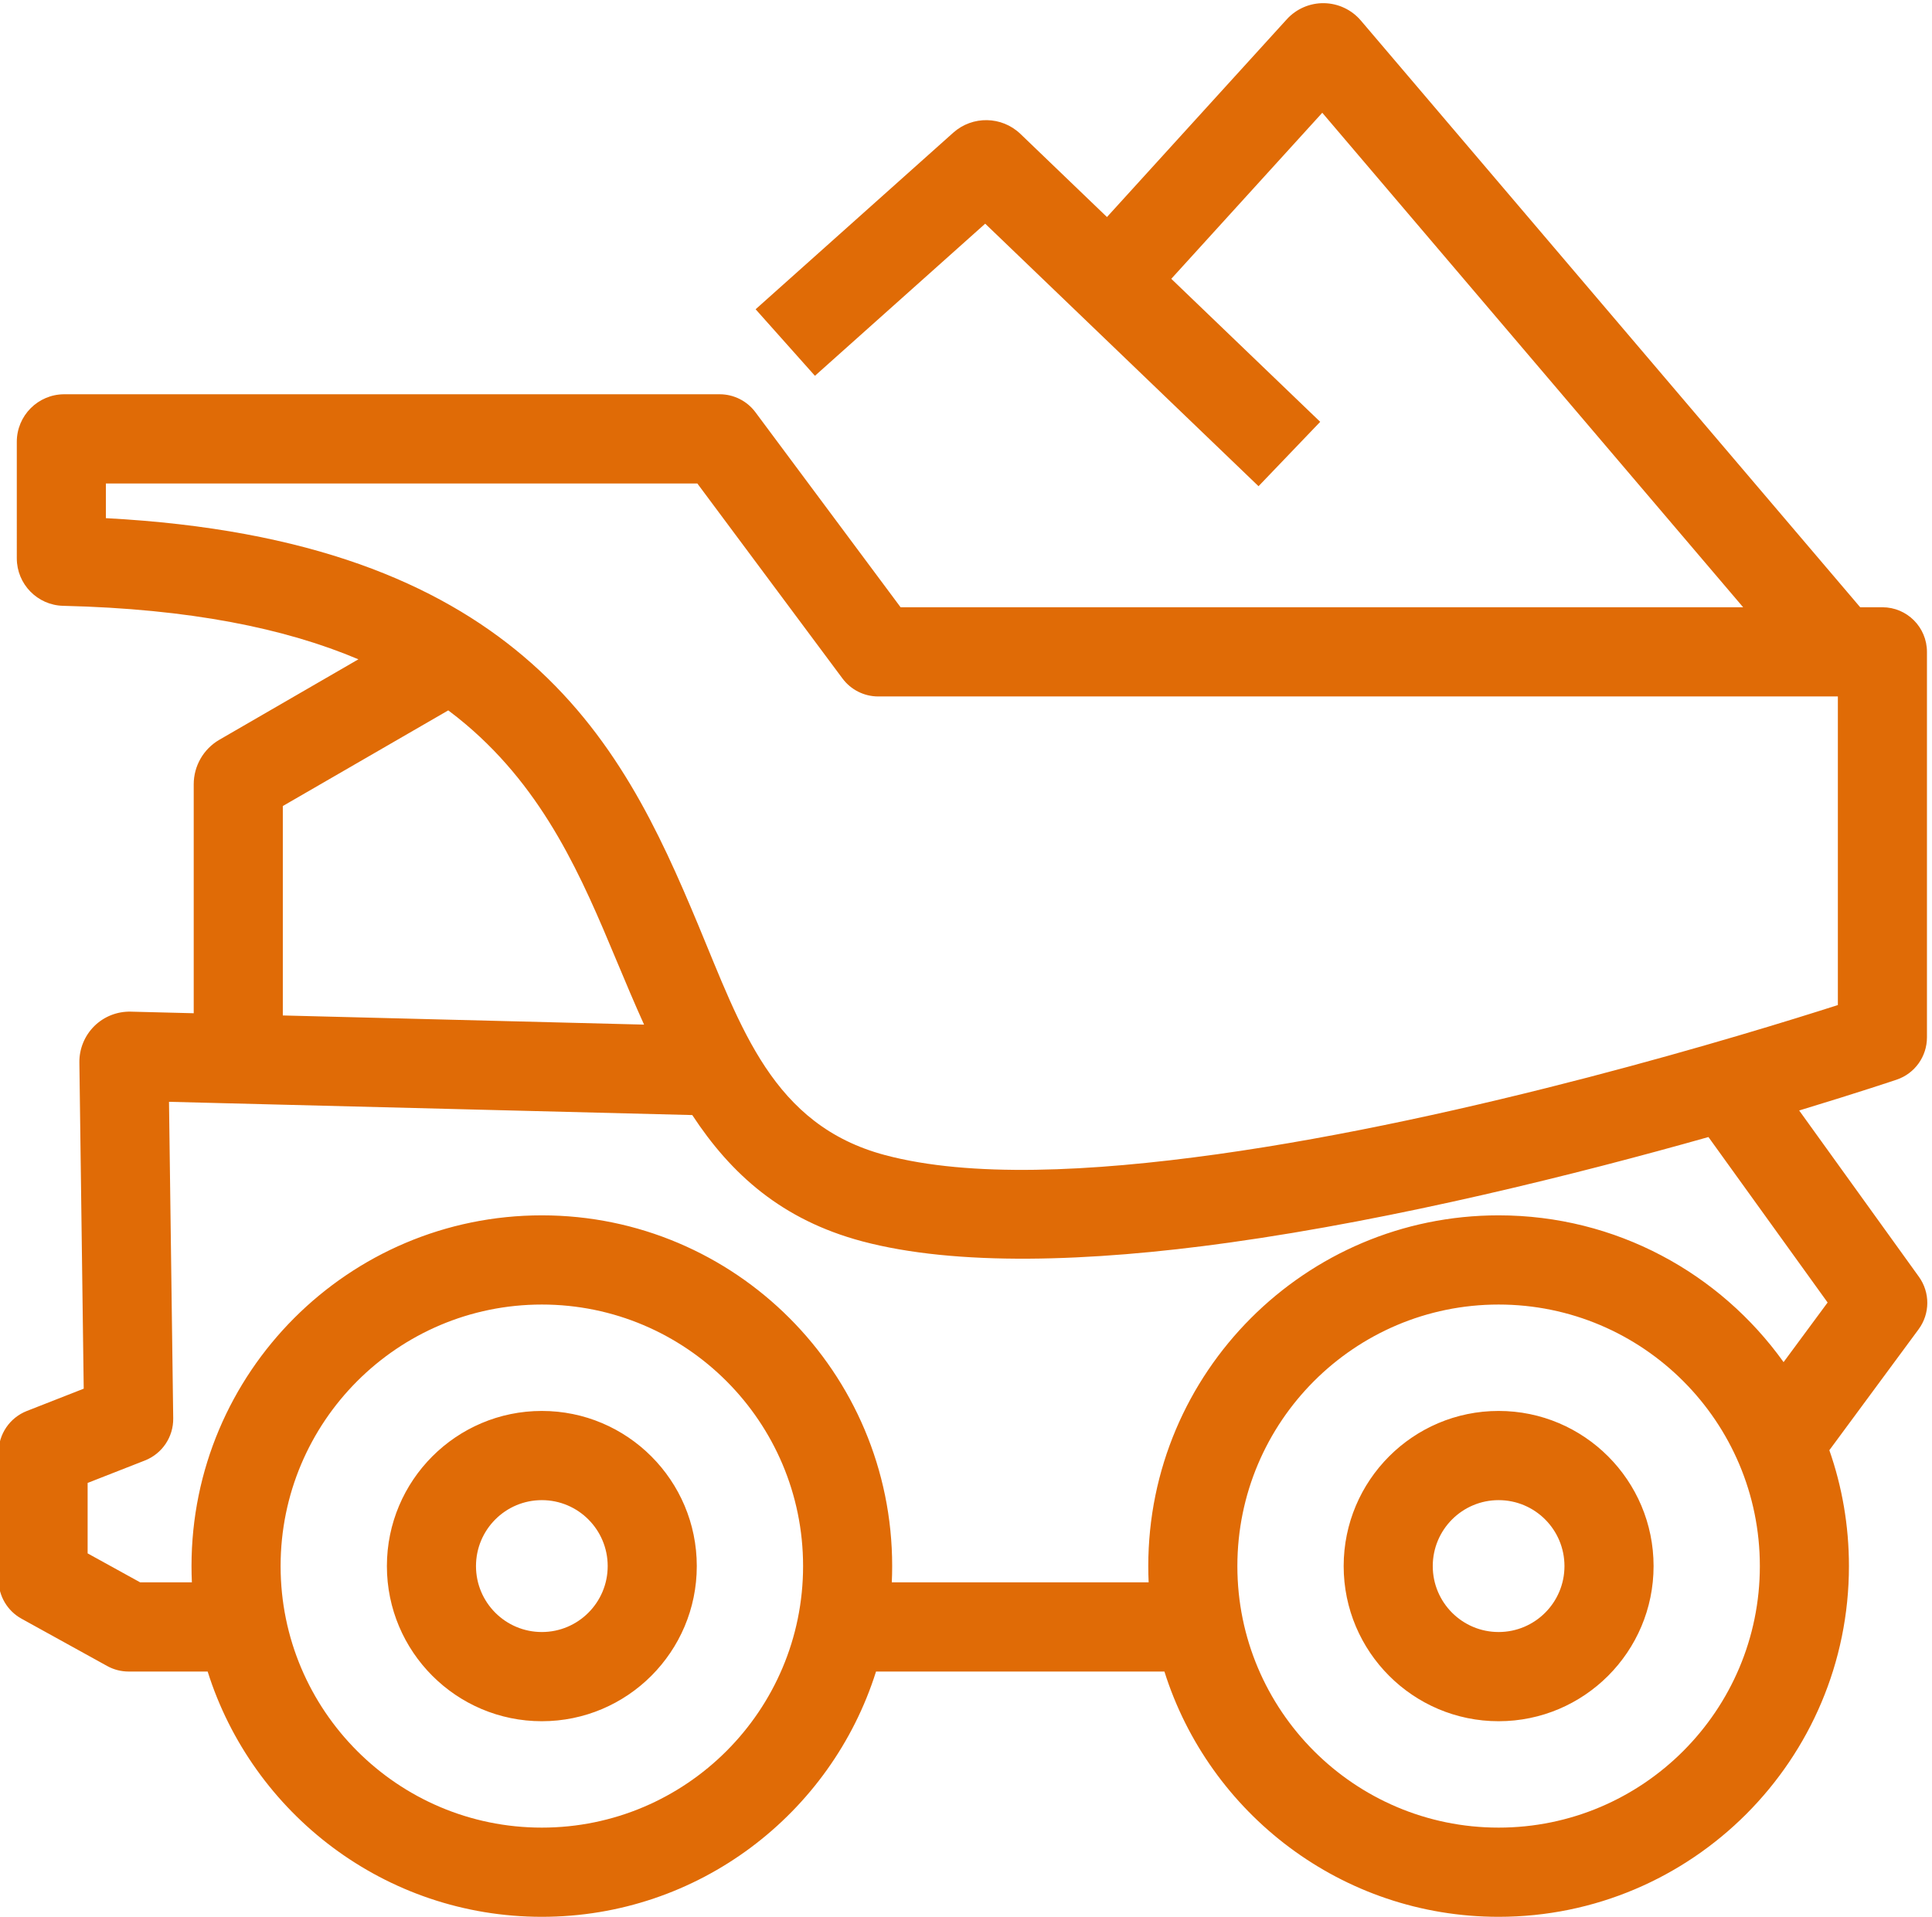 <?xml version="1.0" encoding="UTF-8" standalone="no"?>
<!DOCTYPE svg PUBLIC "-//W3C//DTD SVG 1.1//EN" "http://www.w3.org/Graphics/SVG/1.1/DTD/svg11.dtd">
<svg width="100%" height="100%" viewBox="0 0 401 398" version="1.1" xmlns="http://www.w3.org/2000/svg" xmlns:xlink="http://www.w3.org/1999/xlink" xml:space="preserve" xmlns:serif="http://www.serif.com/" style="fill-rule:evenodd;clip-rule:evenodd;stroke-linejoin:round;stroke-miterlimit:2;">
    <g transform="matrix(1,0,0,1,-673.972,-1676.52)">
        <g transform="matrix(0.704,0,0,0.713,553.893,-8.415)">
            <g transform="matrix(1.419,0,0,1.403,-786.232,-922.356)">
                <path d="M904.271,2386.82L886.291,2369.57C882.416,2365.86 876.334,2365.75 872.328,2369.32C866.837,2374.22 831.271,2405.96 831.271,2405.96L843.596,2419.77L878.972,2388.2L935.761,2442.68L948.575,2429.32L917.634,2399.64L949.006,2365.18L1036.45,2467.8L861.393,2467.8C861.393,2467.8 831.226,2427.32 831.226,2427.32C829.479,2424.98 826.728,2423.6 823.805,2423.6L687.631,2423.6C682.183,2423.6 677.767,2428.02 677.767,2433.47C677.767,2436.94 677.767,2454.2 677.768,2457.64C677.768,2462.99 682.036,2467.37 687.387,2467.5C687.391,2467.5 687.395,2467.5 687.399,2467.5C713.721,2468.12 733.536,2472.17 748.742,2478.6L719.866,2495.29C716.562,2497.2 714.526,2500.72 714.526,2504.54L714.526,2552.05L701.457,2551.72C698.623,2551.65 695.882,2552.73 693.866,2554.72C691.849,2556.72 690.731,2559.45 690.769,2562.28L691.671,2629.96C691.671,2629.96 679.85,2634.59 679.85,2634.59C676.304,2635.98 673.972,2639.4 673.972,2643.21L673.972,2669.6C673.972,2672.97 675.805,2676.08 678.757,2677.7L696.541,2687.51C697.91,2688.27 699.448,2688.66 701.011,2688.66L717.422,2688.66C726.72,2718.15 754.307,2739.56 786.855,2739.56C819.404,2739.56 846.991,2718.15 856.289,2688.66L916.209,2688.66C925.507,2718.15 953.095,2739.56 985.643,2739.56C1025.82,2739.56 1058.43,2706.95 1058.43,2666.78C1058.43,2658.35 1057,2650.26 1054.36,2642.73L1072.9,2617.64C1075.29,2614.41 1075.32,2610 1072.96,2606.73L1048.09,2572.23C1060.68,2568.42 1068.35,2565.83 1068.35,2565.83C1072.11,2564.56 1074.64,2561.03 1074.64,2557.06L1074.64,2477.06C1074.64,2471.95 1070.5,2467.8 1065.39,2467.8L1060.77,2467.8L957.018,2346.04C955.107,2343.8 952.325,2342.49 949.38,2342.44C946.435,2342.39 943.611,2343.61 941.628,2345.79L904.271,2386.82ZM985.643,2612.5C1015.6,2612.5 1039.92,2636.82 1039.92,2666.78C1039.92,2696.73 1015.6,2721.05 985.643,2721.05C955.686,2721.05 931.365,2696.73 931.365,2666.78C931.365,2636.82 955.686,2612.5 985.643,2612.5ZM786.855,2612.5C816.812,2612.5 841.133,2636.82 841.133,2666.78C841.133,2696.73 816.812,2721.05 786.855,2721.05C756.899,2721.05 732.578,2696.73 732.578,2666.78C732.578,2636.82 756.899,2612.5 786.855,2612.5ZM985.643,2634.58C967.875,2634.58 953.45,2649.01 953.45,2666.78C953.45,2684.54 967.875,2698.97 985.643,2698.97C1003.41,2698.97 1017.84,2684.54 1017.84,2666.78C1017.84,2649.01 1003.41,2634.58 985.643,2634.58ZM786.855,2634.58C769.088,2634.58 754.662,2649.01 754.662,2666.78C754.662,2684.54 769.088,2698.97 786.855,2698.97C804.623,2698.97 819.048,2684.54 819.048,2666.78C819.048,2649.01 804.623,2634.58 786.855,2634.58ZM985.643,2653.09C993.194,2653.09 999.325,2659.22 999.325,2666.78C999.325,2674.33 993.194,2680.46 985.643,2680.46C978.092,2680.46 971.961,2674.33 971.961,2666.78C971.961,2659.22 978.092,2653.09 985.643,2653.09ZM786.855,2653.09C794.407,2653.09 800.537,2659.22 800.537,2666.78C800.537,2674.33 794.407,2680.46 786.855,2680.46C779.304,2680.46 773.173,2674.33 773.173,2666.78C773.173,2659.22 779.304,2653.09 786.855,2653.09ZM818.11,2573.18L709.39,2570.43L710.266,2636.12C710.317,2639.97 707.976,2643.45 704.389,2644.86C704.389,2644.86 692.483,2649.52 692.483,2649.52C692.483,2649.52 692.483,2664.14 692.483,2664.14C692.483,2664.14 703.395,2670.15 703.395,2670.15L714.144,2670.15C714.093,2669.03 714.067,2667.91 714.067,2666.78C714.067,2626.6 746.682,2593.99 786.855,2593.99C827.028,2593.99 859.644,2626.6 859.644,2666.78C859.644,2667.91 859.618,2669.03 859.566,2670.15L912.932,2670.15C912.88,2669.03 912.854,2667.91 912.854,2666.78C912.854,2626.6 945.47,2593.99 985.643,2593.99C1010.04,2593.99 1031.64,2606.01 1044.85,2624.45L1054,2612.08L1029.24,2577.74C1002.15,2585.38 964.79,2594.76 929.669,2599.65C900.564,2603.71 872.942,2604.57 853.417,2599.38C836.722,2594.94 826.161,2585.44 818.11,2573.18ZM696.278,2442.11L819.16,2442.11L849.327,2482.59C851.074,2484.93 853.825,2486.31 856.748,2486.31L1056.13,2486.31C1056.13,2486.31 1056.13,2550.35 1056.13,2550.35C1037.34,2556.37 979.659,2574 927.116,2581.32C900.801,2584.98 875.826,2586.18 858.172,2581.49C834.741,2575.26 828.25,2555.02 819.346,2533.73C811.267,2514.4 801.973,2493.96 782.982,2477.93C765.207,2462.93 738.828,2451.56 696.278,2449.31L696.278,2442.11ZM733.037,2509.05L733.037,2552.51L808.094,2554.41C806.111,2550.03 804.203,2545.49 802.268,2540.87C795.241,2524.06 787.56,2506.02 771.042,2492.08C769.876,2491.1 768.667,2490.13 767.411,2489.2L733.037,2509.05Z" style="fill:rgb(224,107,6);"/>
            </g>
        </g>
    </g>
</svg>
